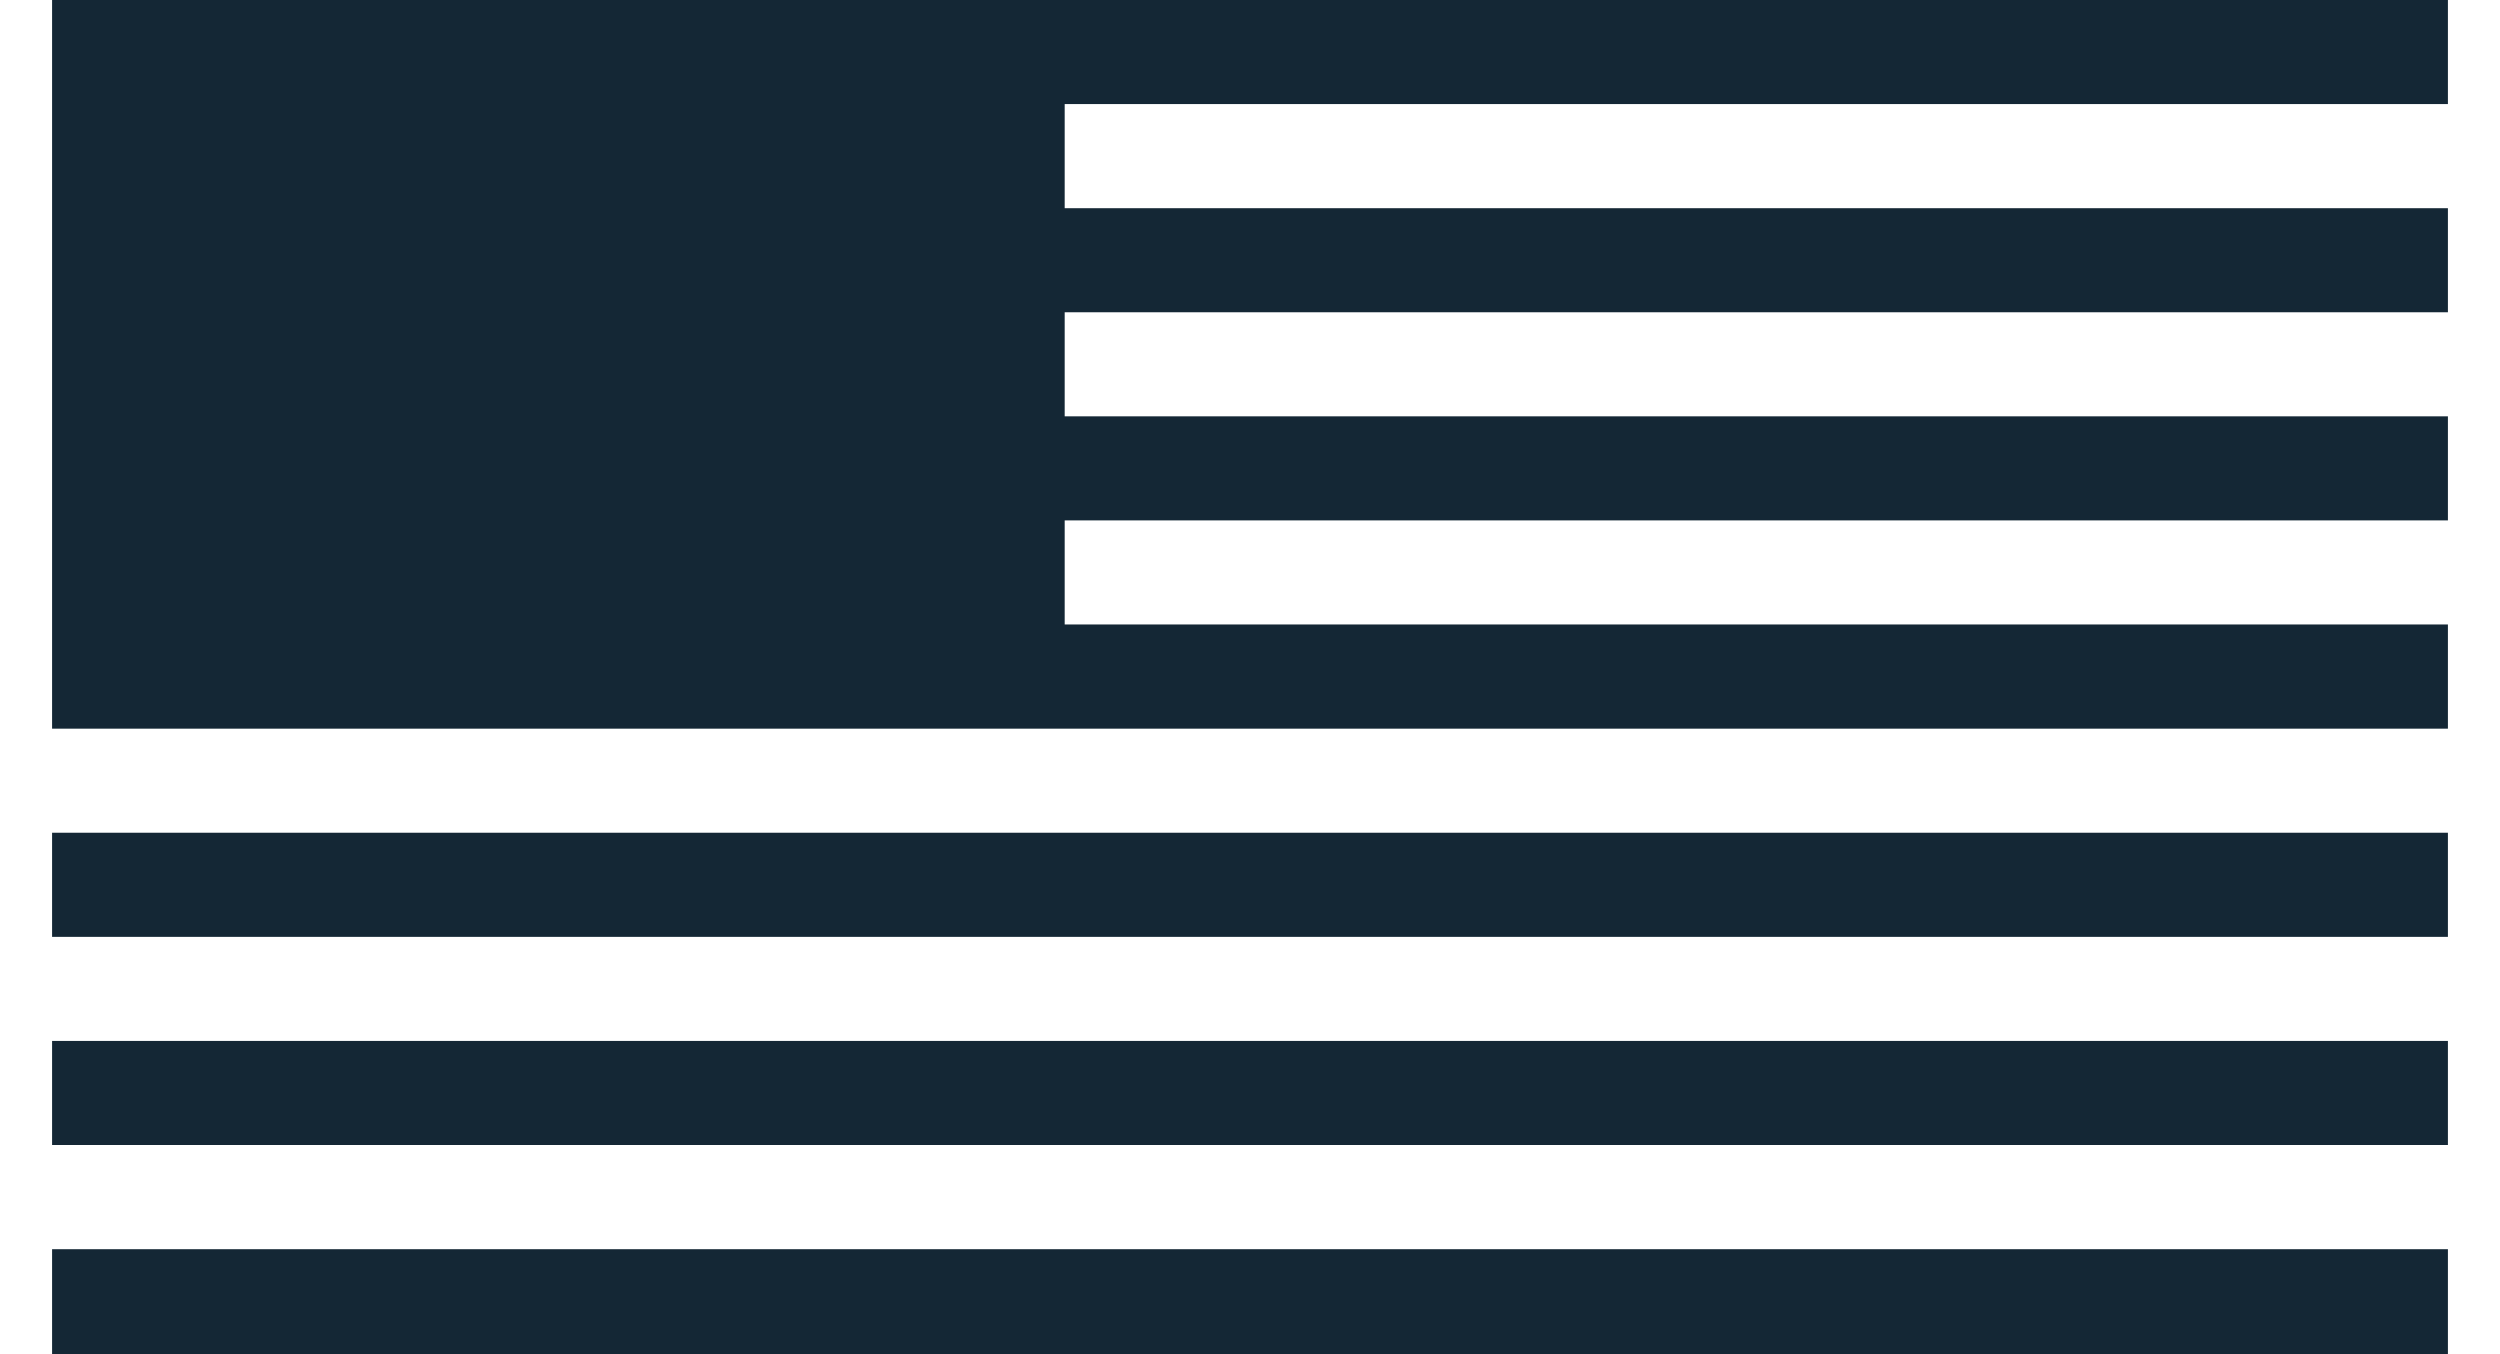 <svg width="24" height="13" viewBox="0 0 24 13" fill="none" xmlns="http://www.w3.org/2000/svg">
<g clip-path="url(#clip0_30_509)">
<path d="M23.5 11.992H0.5V13H23.5V11.992Z" fill="#142735"/>
<path d="M23.5 9.993H0.5V10.992H23.5V9.993Z" fill="#142735"/>
<path d="M23.5 0.999V0H10.221H0.5V0.999V1.999V2.998V3.997V4.996V5.995V6.995H10.221H23.5V5.995H10.221V4.996H23.5V3.997H10.221V2.998H23.5V1.999H10.221V0.999H23.5Z" fill="#142735"/>
<path d="M23.5 7.994H0.5V8.994H23.5V7.994Z" fill="#142735"/>
</g>
<defs>
<clipPath id="clip0_30_509">
<rect width="23" height="13" fill="white" transform="translate(0.5)"/>
</clipPath>
</defs>
</svg>

